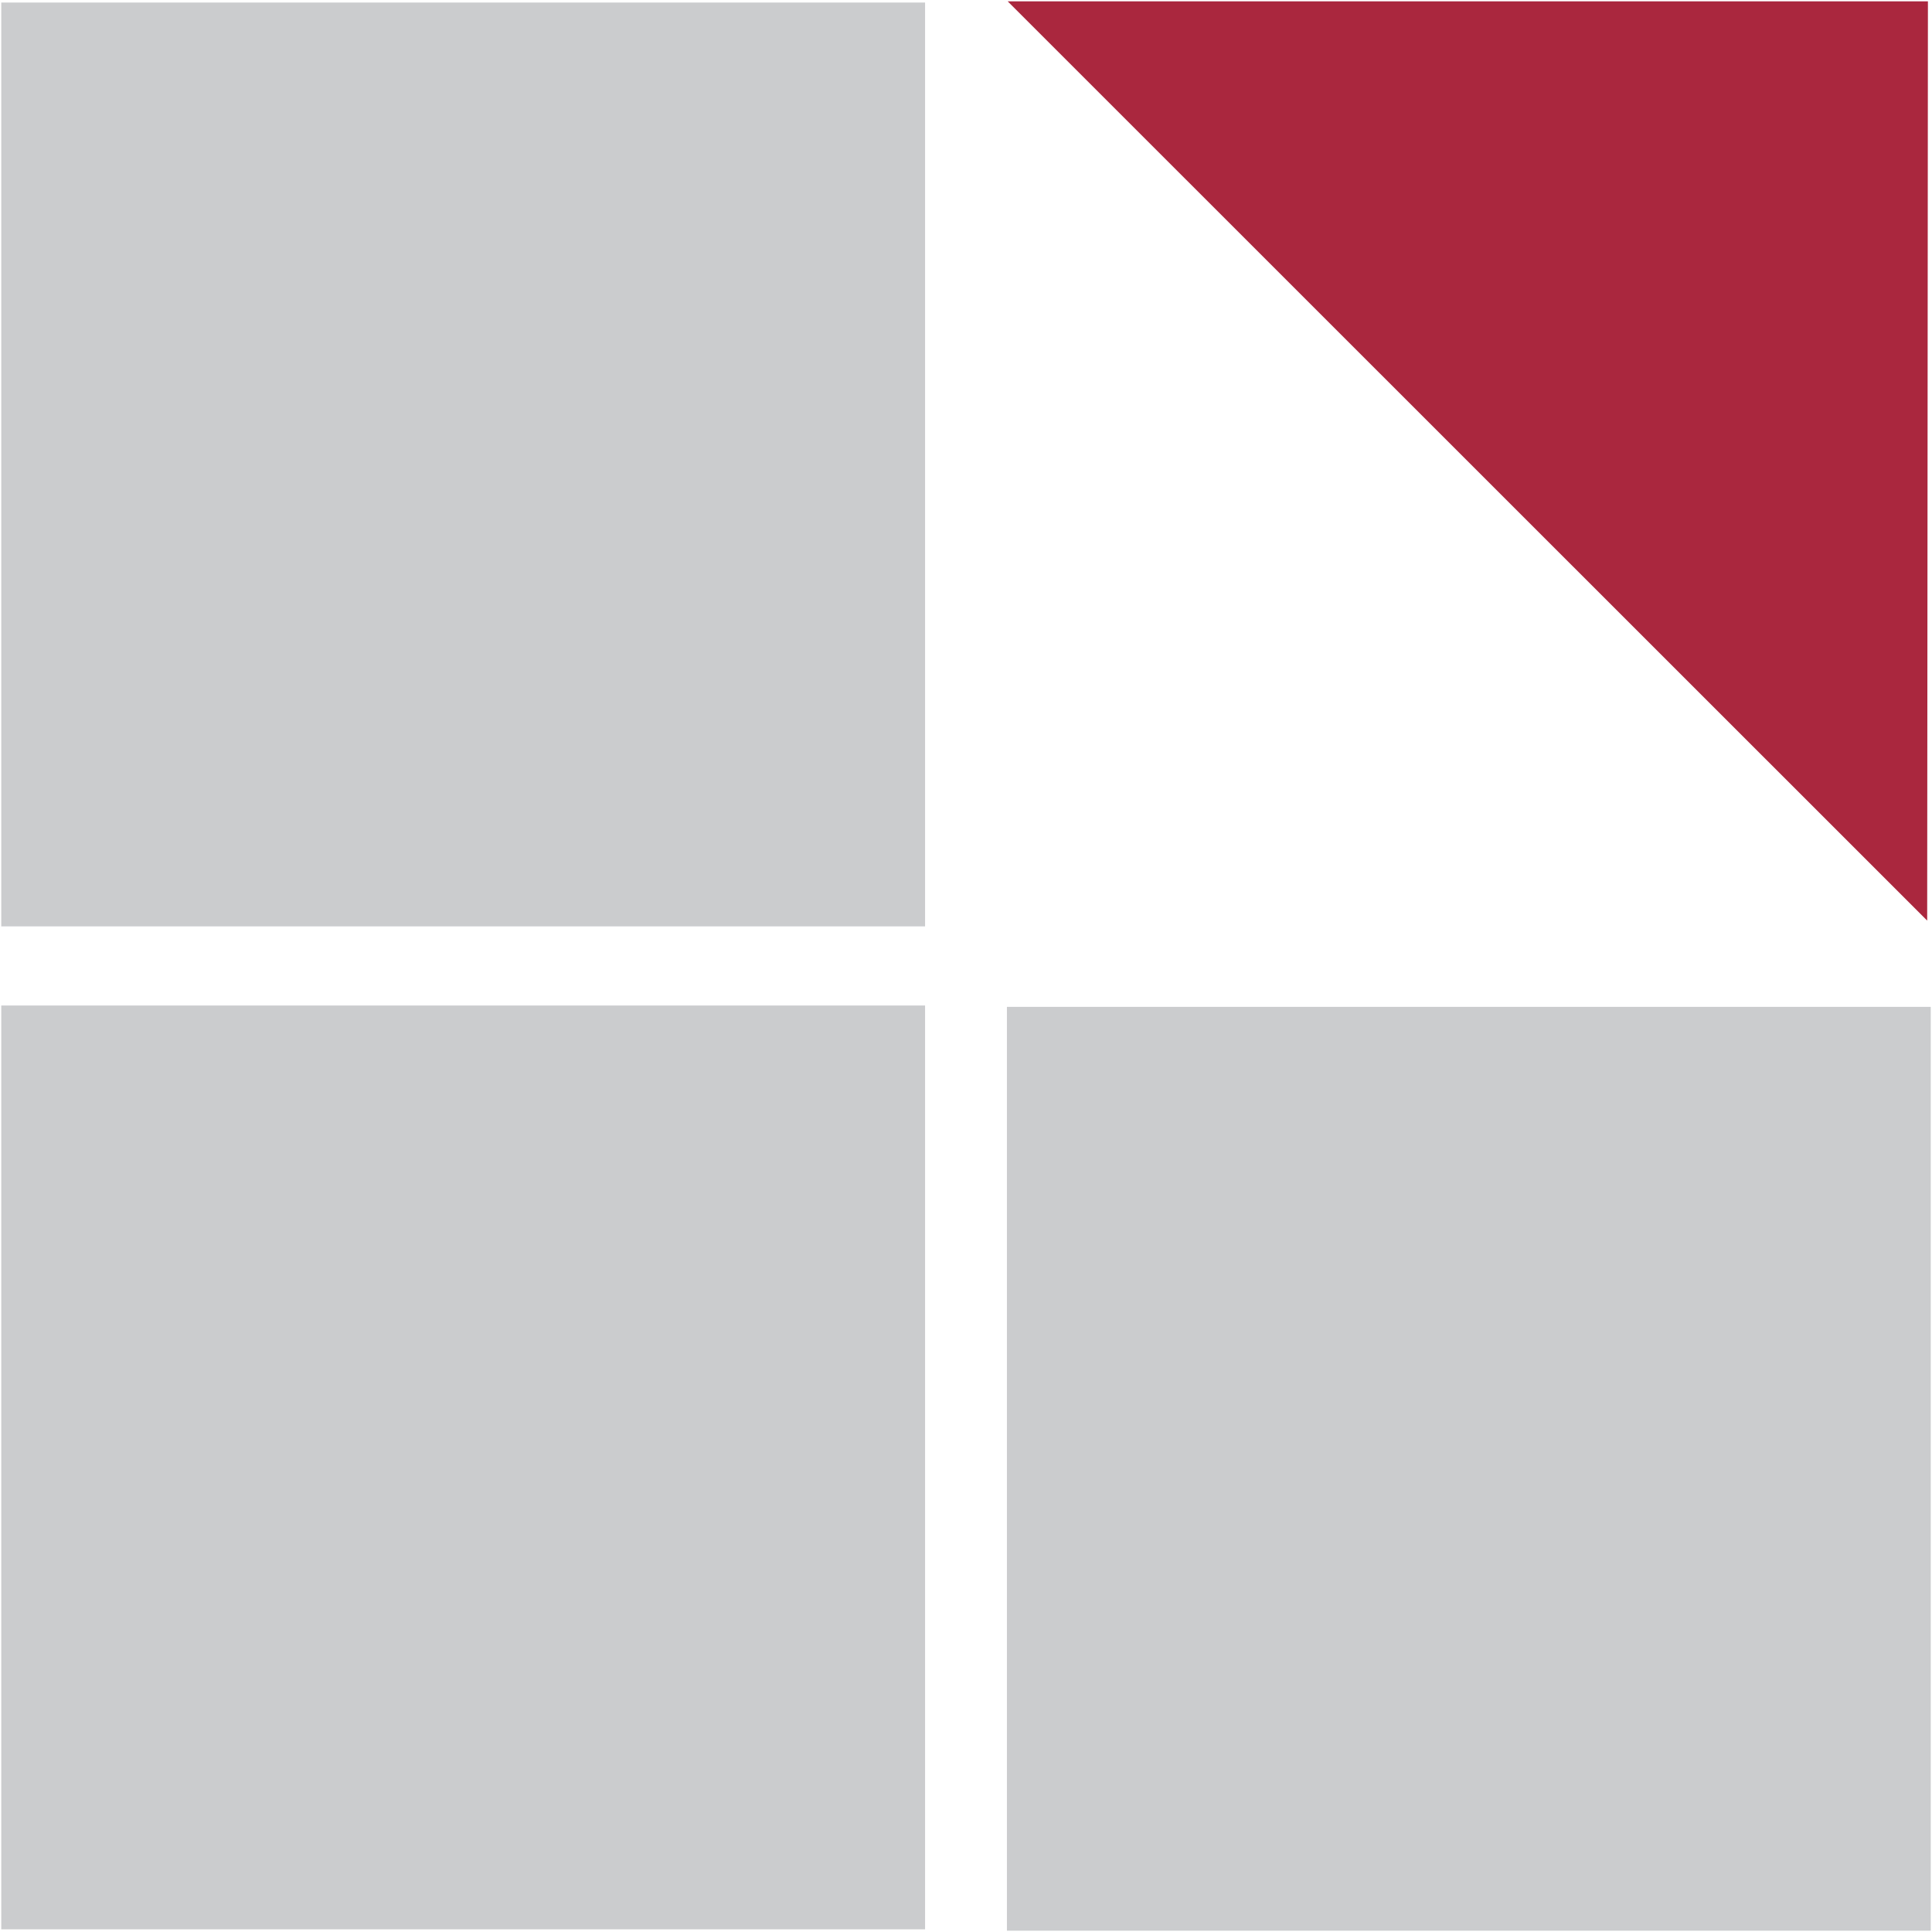 <svg width="382" height="382" viewBox="0 0 382 382" fill="none" xmlns="http://www.w3.org/2000/svg">
<path d="M182.909 0.503H0.249V183.164H182.909V0.503Z" fill="#CBCCCE"/>
<path d="M182.909 198.812H0.249V381.472H182.909V198.812Z" fill="#CBCCCE"/>
<path d="M381.752 199.079H199.091V381.74H381.752V199.079Z" fill="#CBCCCE"/>
<path d="M381.048 182.023L199.237 0.26H381.194L381.048 182.023Z" fill="#AA273E"/>
</svg>
